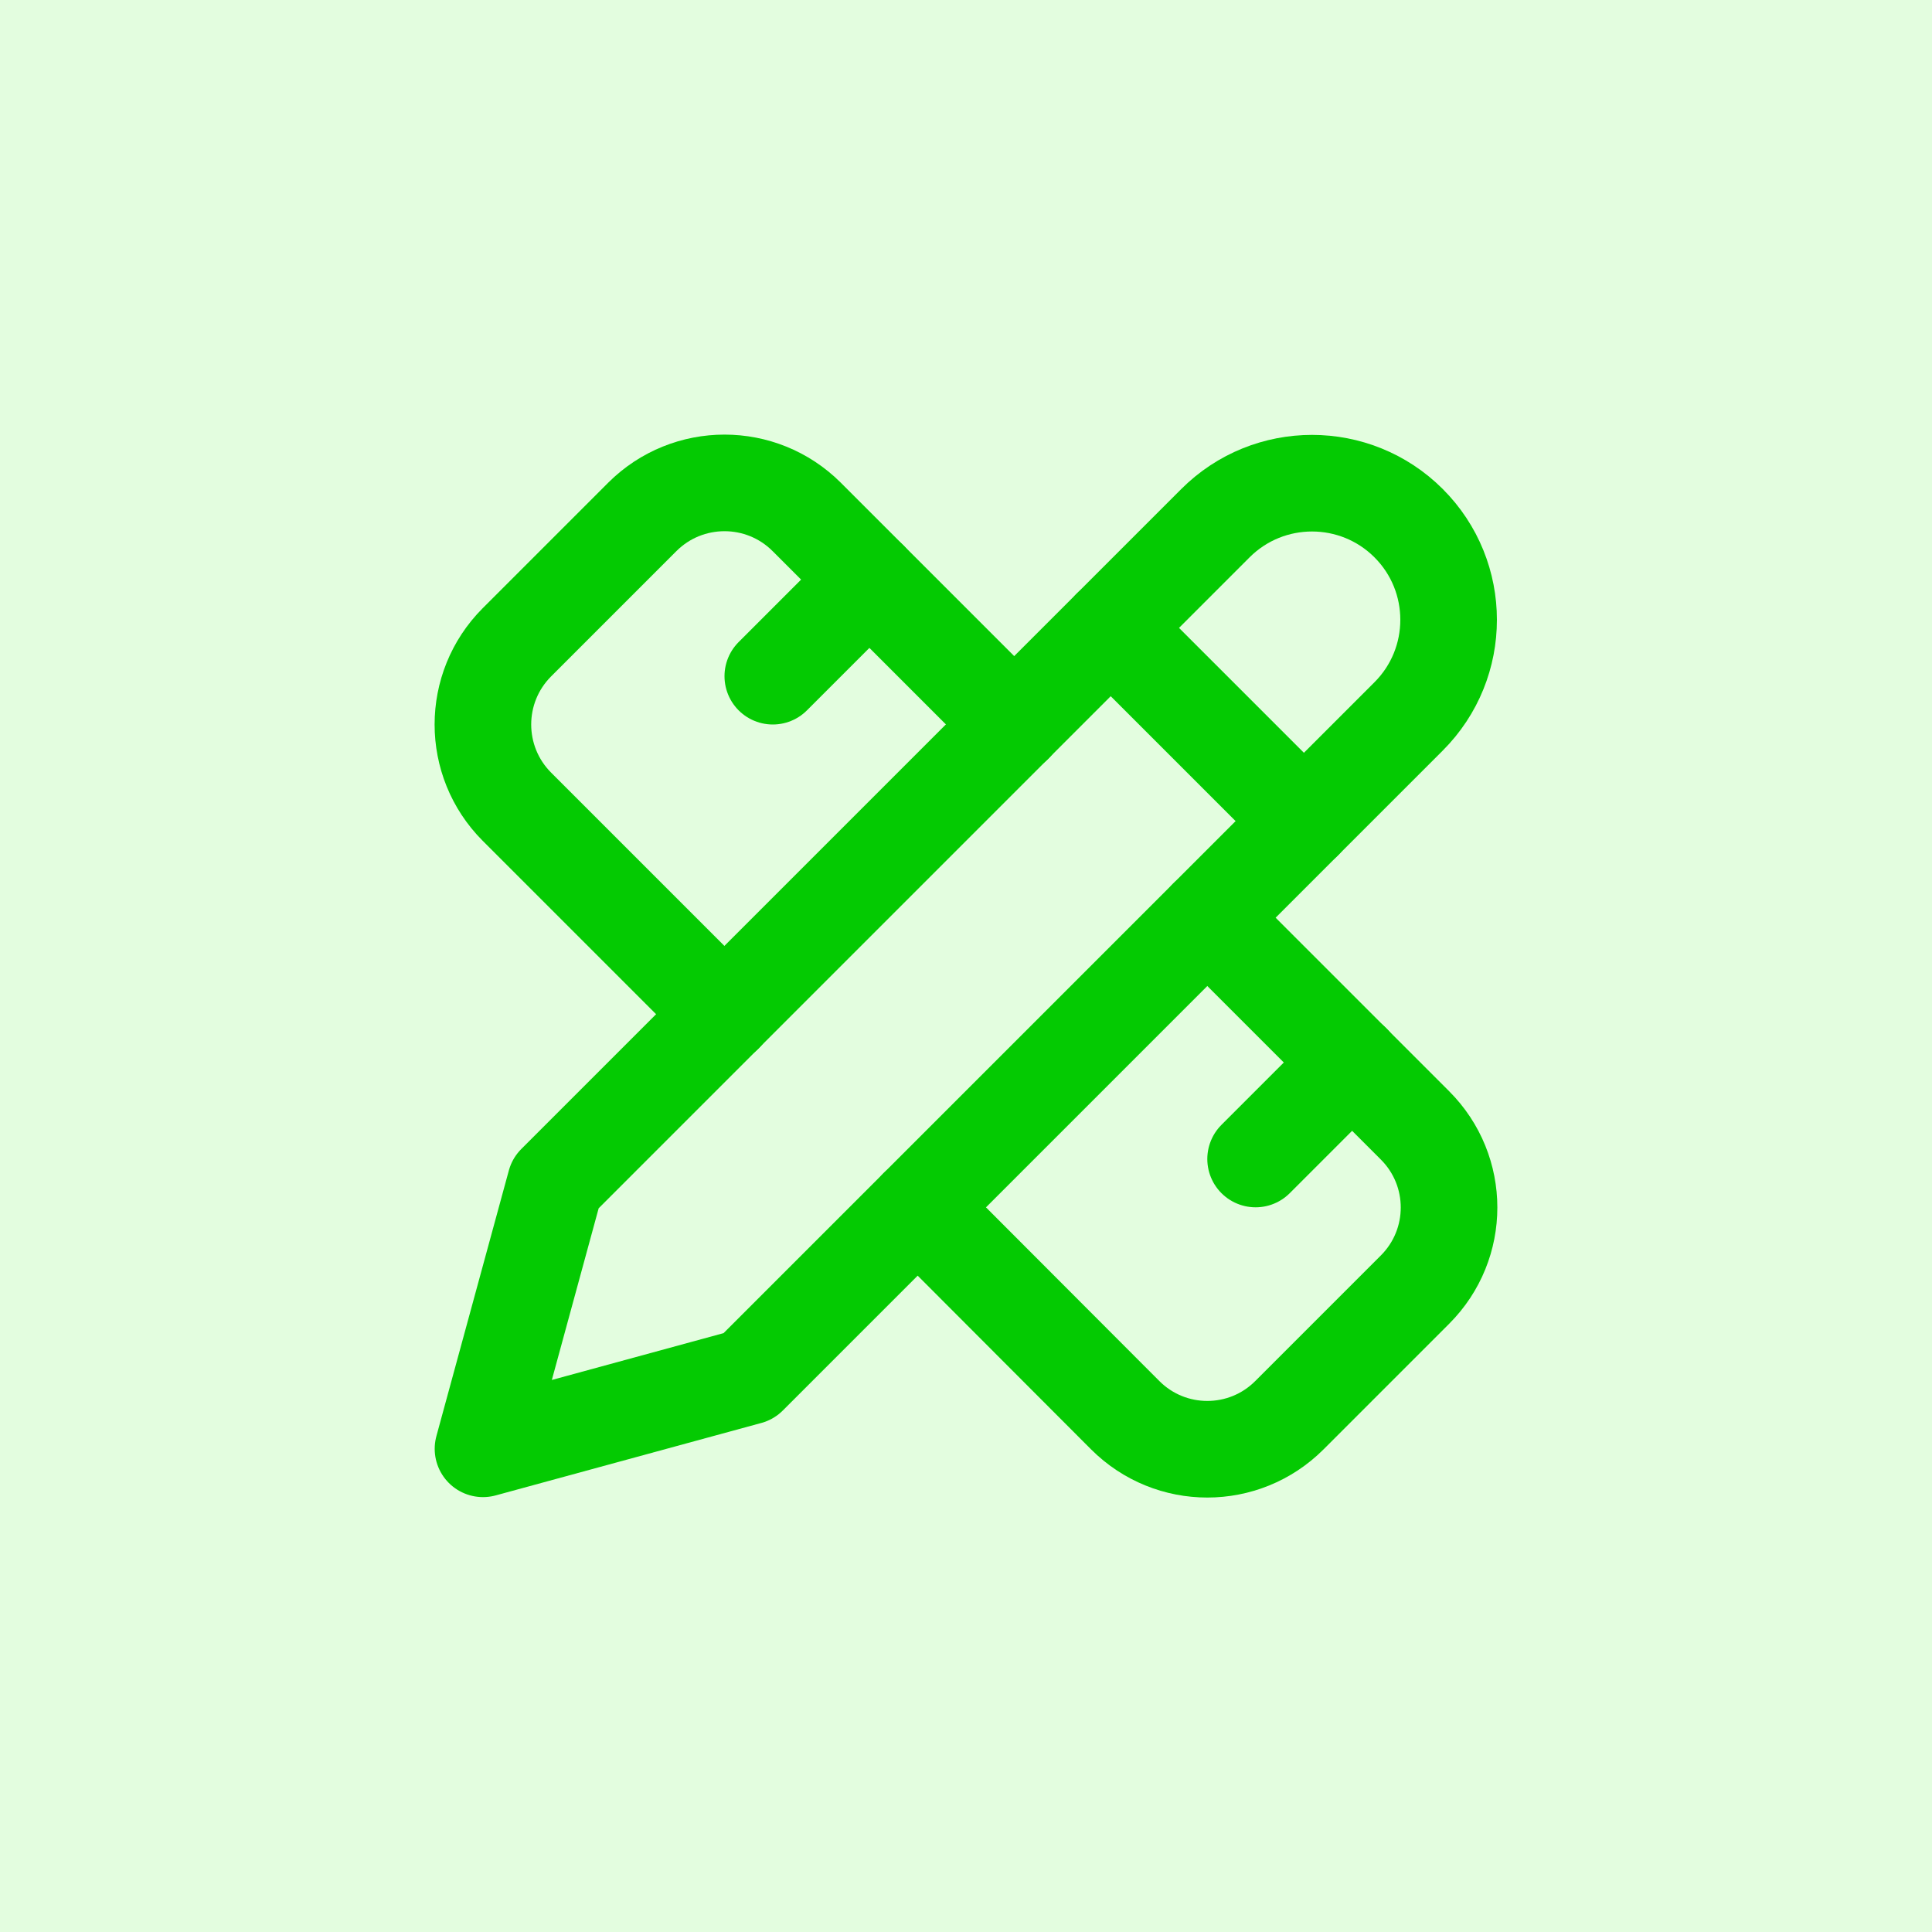 <?xml version="1.0" encoding="utf-8"?>
<!-- Generator: Adobe Illustrator 28.0.0, SVG Export Plug-In . SVG Version: 6.00 Build 0)  -->
<svg version="1.1" id="Layer_1" xmlns="http://www.w3.org/2000/svg" xmlns:xlink="http://www.w3.org/1999/xlink" x="0px" y="0px"
	 viewBox="0 0 100 100" style="enable-background:new 0 0 100 100;" xml:space="preserve">
<style type="text/css">
	.st0{fill:#E3FDDF;}
	.st1{fill:none;stroke:#04CA02;stroke-width:5;stroke-linecap:round;stroke-linejoin:round;}
</style>
<rect class="st0" width="100" height="100"/>
<g>
	<g>
		<path class="st1" d="M57.49,32.5l10,10"/>
		<path class="st1" d="M52.5,37.5L41.75,26.75c-2.35-2.34-6.15-2.34-8.5,0l-6.5,6.5c-2.34,2.35-2.34,6.15,0,8.5L37.5,52.5"/>
		<path class="st1" d="M40,35l5-5"/>
		<path class="st1" d="M25,74.99l13.75-3.75l34.16-34.16c2.76-2.76,2.76-7.24,0-10c-2.76-2.76-7.24-2.76-10,0L28.75,61.24L25,74.99z
			"/>
		<path class="st1" d="M64.99,59.99l5-5"/>
		<path class="st1" d="M62.49,47.5l10.75,10.75c2.35,2.35,2.35,6.15,0,8.5l-6.5,6.5c-2.35,2.35-6.15,2.35-8.5,0L47.5,62.49"/>
	</g>
</g>
</svg>
